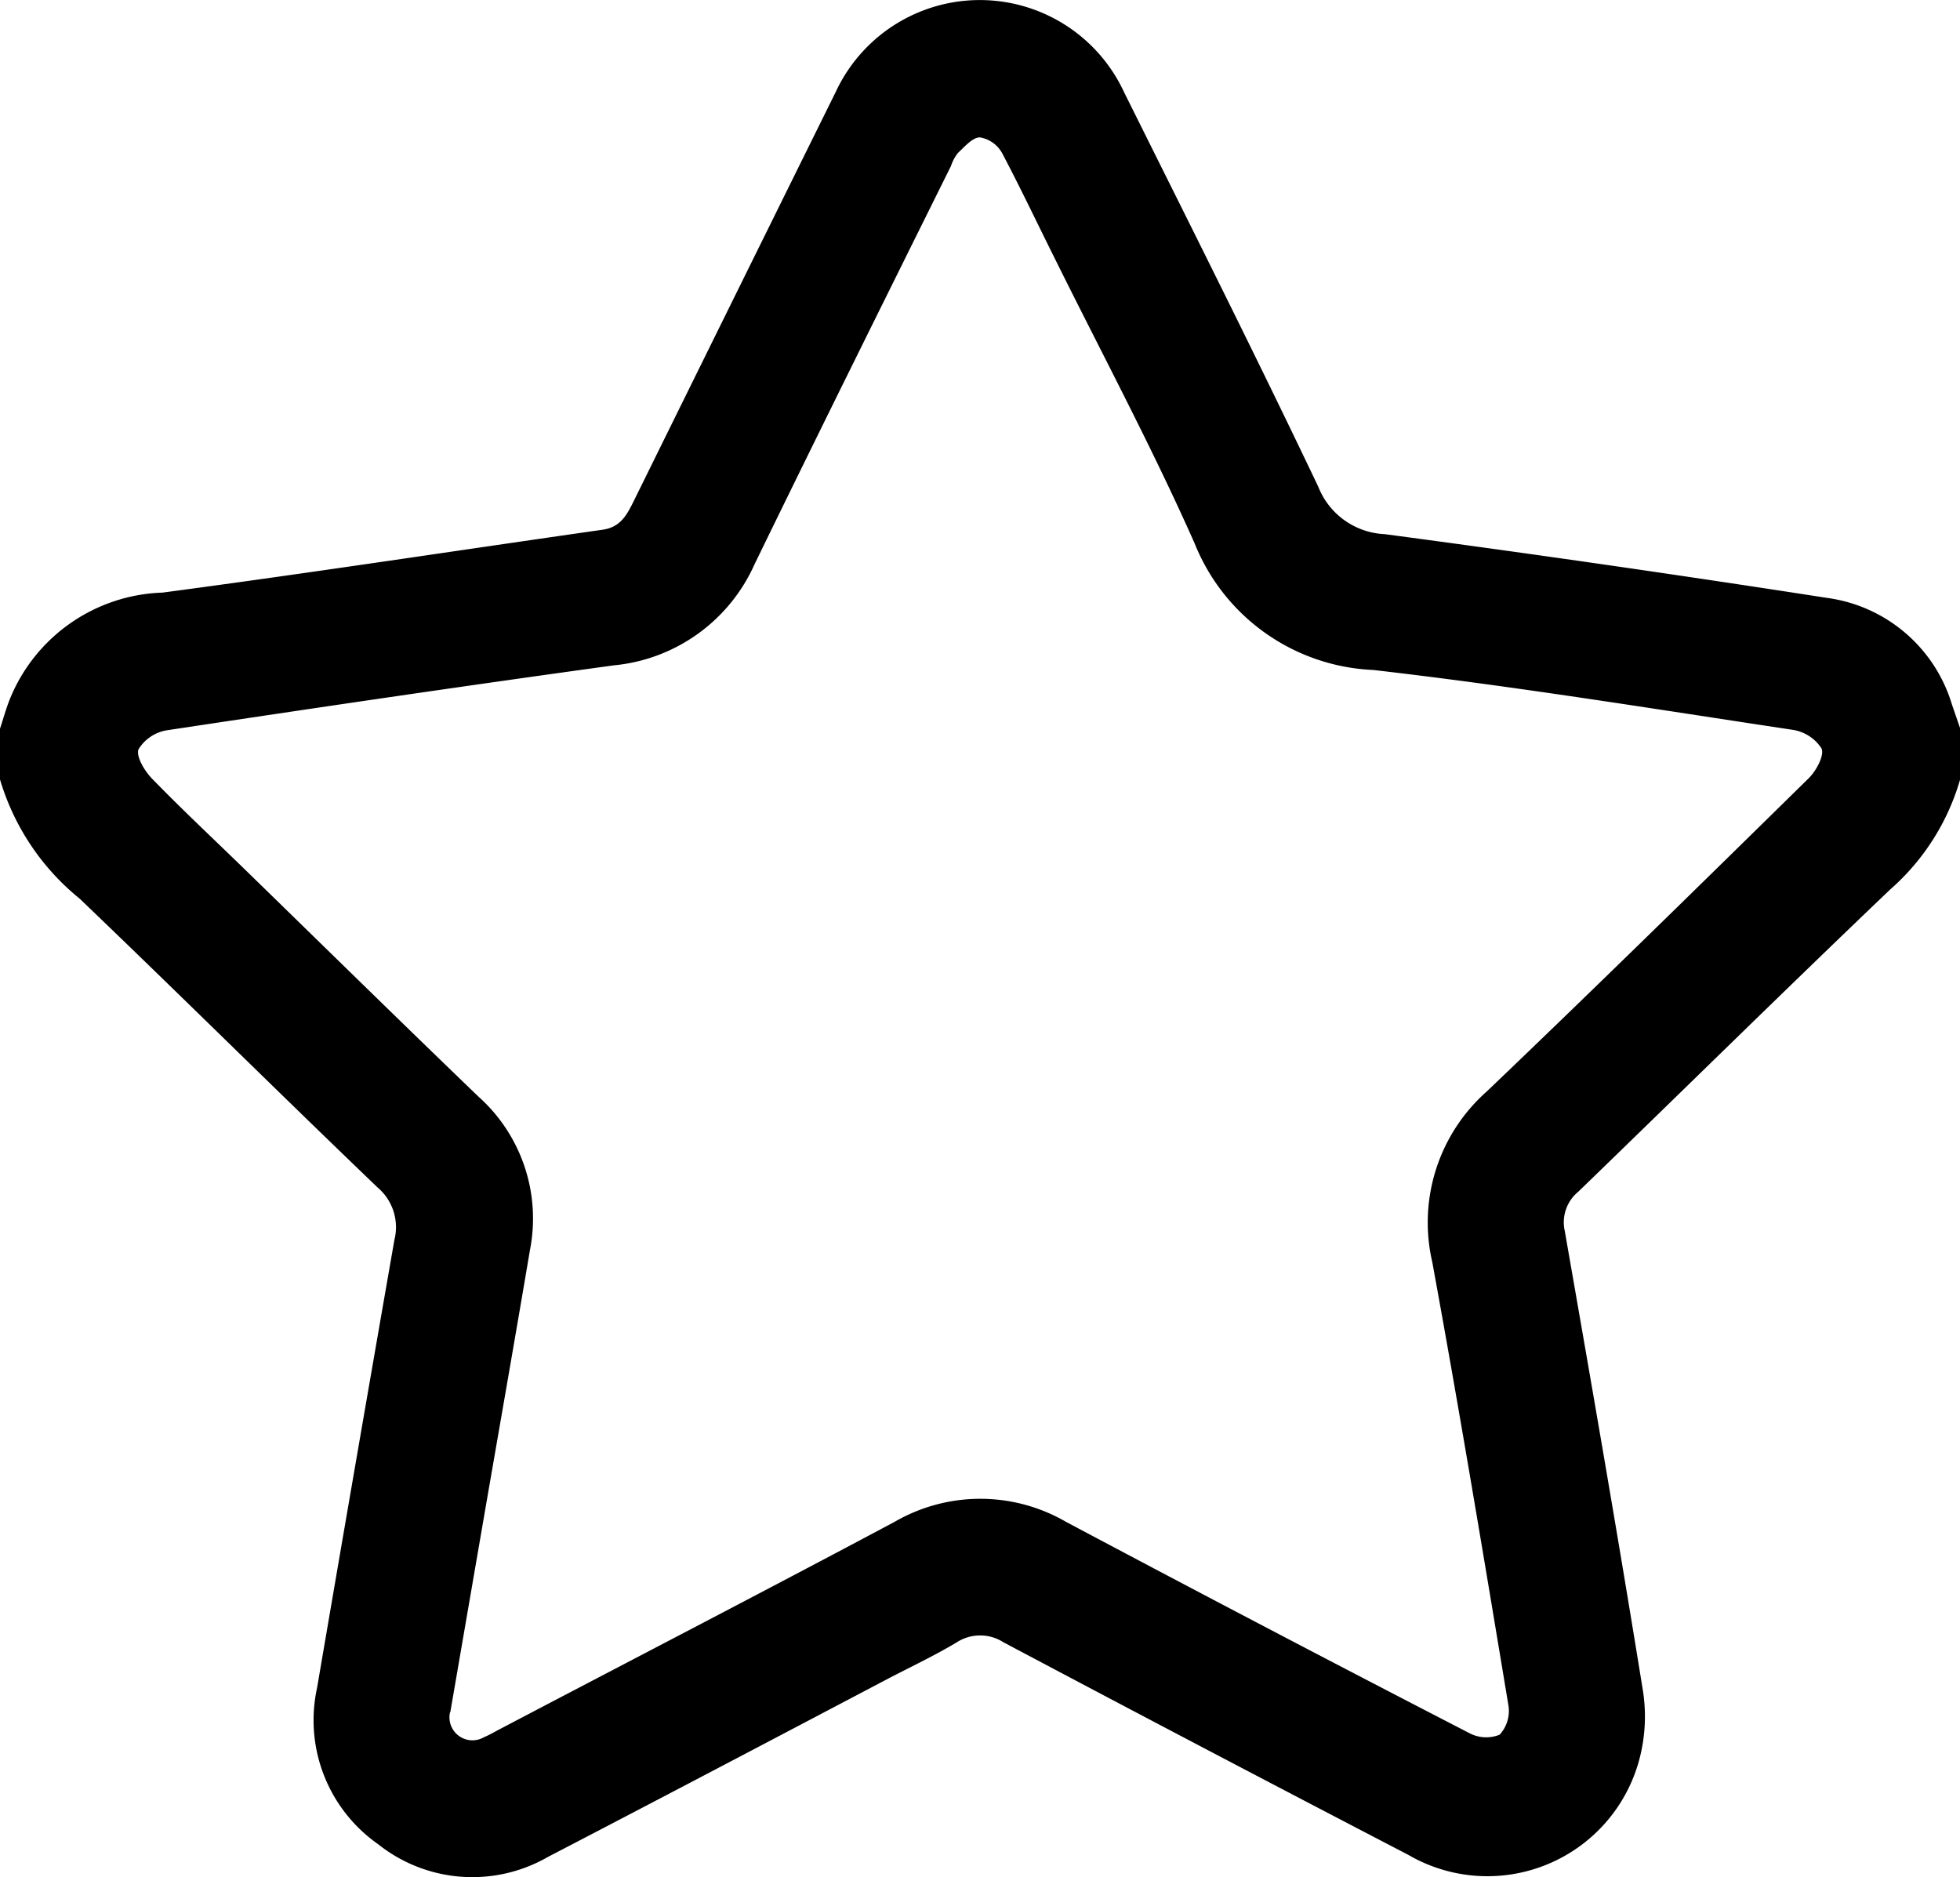 <svg id="Group_27" data-name="Group 27" xmlns="http://www.w3.org/2000/svg" xmlns:xlink="http://www.w3.org/1999/xlink" width="32.759" height="31.371" viewBox="0 0 32.759 31.371">
	<defs>
		<clipPath id="clip-path">
			<rect id="Rectangle_91" data-name="Rectangle 91" width="32.759" height="31.371" fill="none" />
		</clipPath>
	</defs>
	<g id="Group_26" data-name="Group 26" clip-path="url(#clip-path)">
		<path id="Path_104" data-name="Path 104" d="M0,12.178c.055-.165.1-.334.167-.5a2.854,2.854,0,0,1,2.55-1.774c2.455-.326,4.9-.7,7.356-1.051.281-.04.39-.222.5-.44q1.694-3.437,3.393-6.872a2.657,2.657,0,0,1,4.824.005c1.091,2.192,2.191,4.38,3.244,6.59a1.253,1.253,0,0,0,1.108.791q3.7.492,7.391,1.065a2.533,2.533,0,0,1,2.093,1.788c.046.131.09.262.136.394v.849a3.87,3.87,0,0,1-1.171,1.844c-1.75,1.67-3.473,3.368-5.212,5.05a.66.66,0,0,0-.226.655c.448,2.563.894,5.127,1.309,7.7a2.8,2.8,0,0,1-.076,1.182A2.628,2.628,0,0,1,23.538,31q-3.39-1.762-6.765-3.552a.722.722,0,0,0-.79.005c-.364.217-.75.4-1.126.595-1.9,1-3.8,2-5.7,2.987a2.529,2.529,0,0,1-2.837-.213A2.53,2.53,0,0,1,5.3,28.206q.639-3.743,1.292-7.484a.869.869,0,0,0-.28-.875c-1.669-1.6-3.311-3.23-4.982-4.829A4.042,4.042,0,0,1,0,13.027v-.849M7.521,28.619a.384.384,0,0,0,.569.414c.087-.036.169-.084.252-.128,2.2-1.155,4.413-2.3,6.609-3.47a2.856,2.856,0,0,1,2.867,0q3.358,1.785,6.738,3.529a.6.6,0,0,0,.508.028.585.585,0,0,0,.148-.487c-.411-2.474-.822-4.949-1.274-7.416a2.923,2.923,0,0,1,.91-2.846c1.809-1.728,3.595-3.481,5.38-5.234.126-.124.267-.38.217-.5a.7.7,0,0,0-.486-.312c-2.334-.352-4.665-.731-7.009-1A3.373,3.373,0,0,1,19.966,9.08c-.71-1.6-1.54-3.153-2.319-4.725-.3-.6-.587-1.208-.9-1.8a.525.525,0,0,0-.368-.259c-.125,0-.257.157-.37.262a.731.731,0,0,0-.115.217c-1.1,2.217-2.2,4.431-3.282,6.654a2.874,2.874,0,0,1-2.353,1.691c-2.49.342-4.977.709-7.463,1.084a.687.687,0,0,0-.48.317c-.047.118.1.365.227.494.493.508,1.011.992,1.518,1.485,1.311,1.276,2.616,2.558,3.934,3.826a2.732,2.732,0,0,1,.863,2.563c-.239,1.417-.487,2.832-.732,4.247q-.3,1.741-.6,3.481" transform="translate(0 0)" />
	</g>
</svg>
